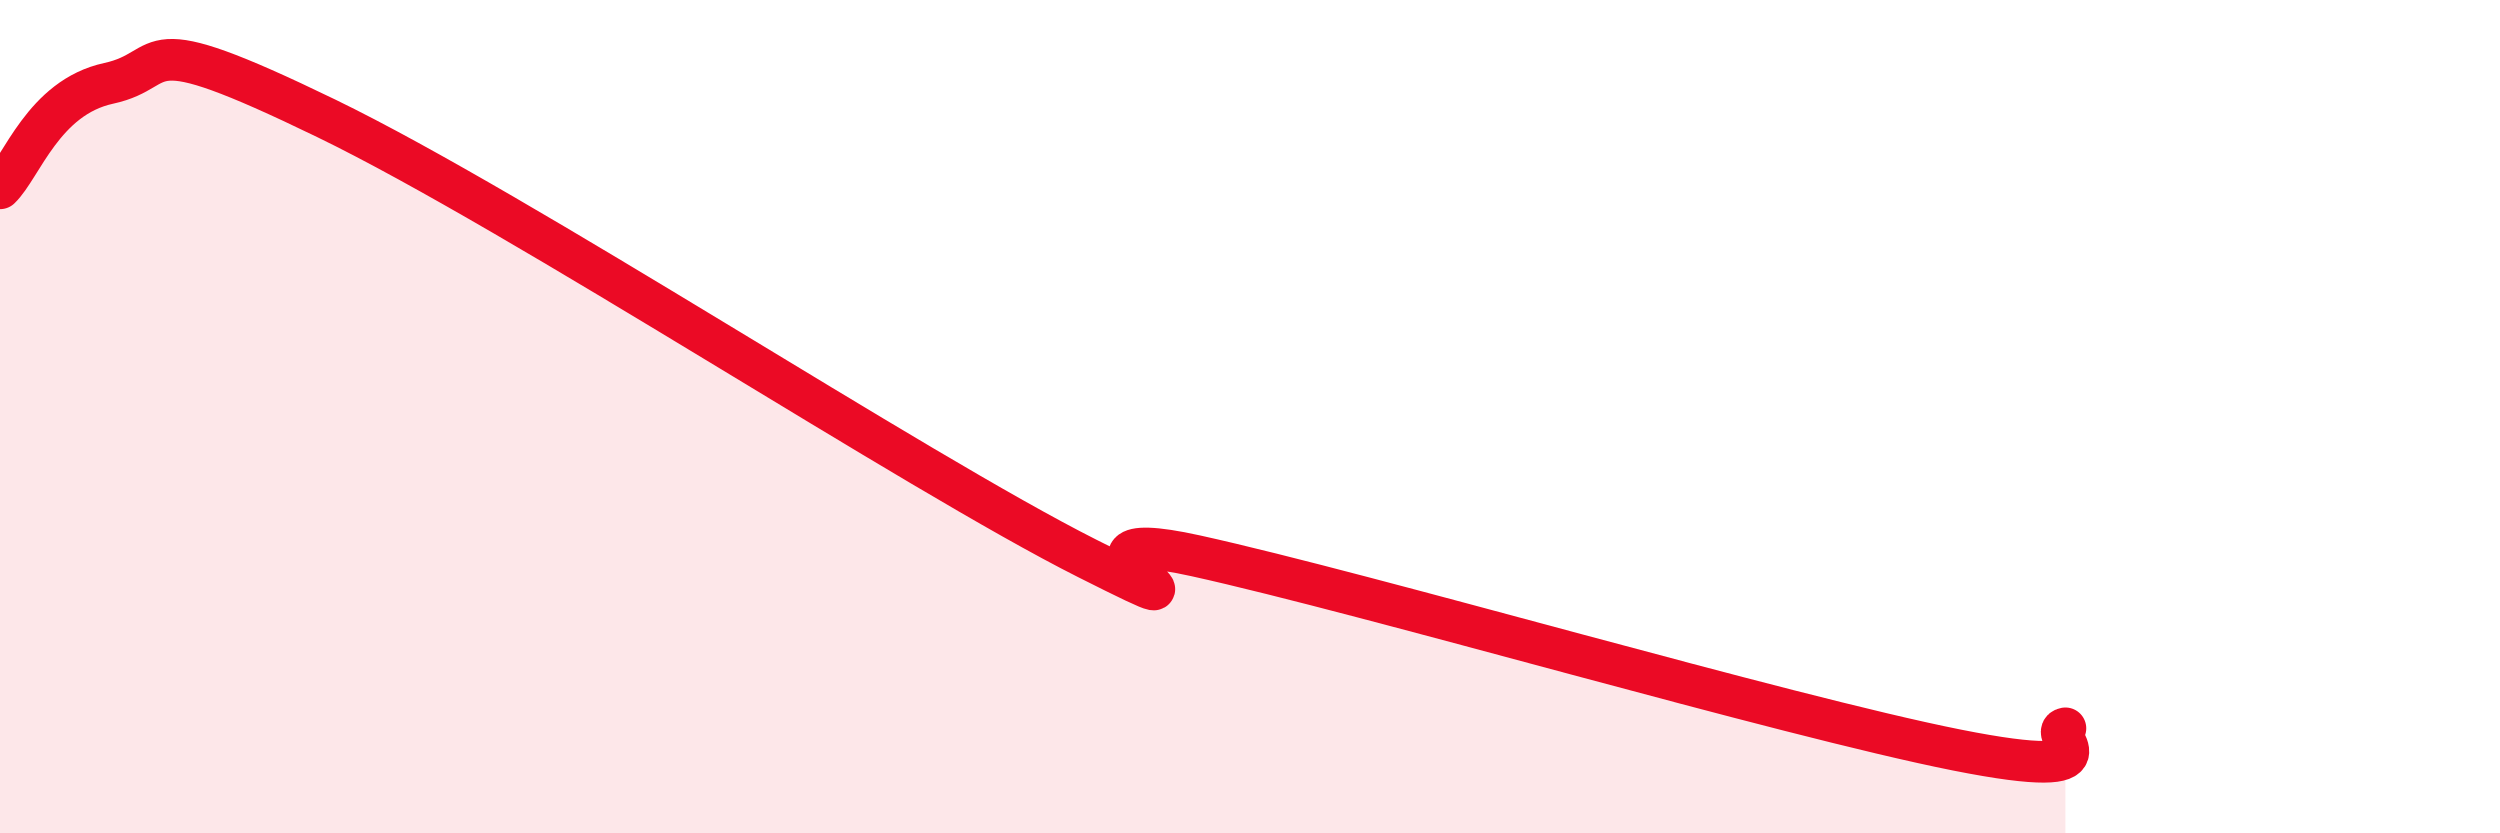 
    <svg width="60" height="20" viewBox="0 0 60 20" xmlns="http://www.w3.org/2000/svg">
      <path
        d="M 0,4.52 C 0.52,4.02 1.04,2.34 2.61,2 C 4.18,1.66 3.13,0.56 7.83,2.84 C 12.53,5.12 21.92,11.3 26.09,13.4 C 30.26,15.5 24.53,12.42 28.7,13.34 C 32.87,14.26 42.79,17.17 46.96,18 C 51.13,18.83 49.05,17.58 49.57,17.48L49.57 20L0 20Z"
        fill="#EB0A25"
        opacity="0.1"
        stroke-linecap="round"
        stroke-linejoin="round"
      />
      <path
        d="M 0,4.52 C 0.52,4.02 1.04,2.34 2.61,2 C 4.18,1.66 3.13,0.56 7.83,2.84 C 12.53,5.12 21.92,11.3 26.09,13.4 C 30.26,15.5 24.53,12.42 28.7,13.34 C 32.87,14.26 42.79,17.17 46.96,18 C 51.13,18.83 49.05,17.58 49.57,17.48"
        stroke="#EB0A25"
        stroke-width="1"
        fill="none"
        stroke-linecap="round"
        stroke-linejoin="round"
      />
    </svg>
  